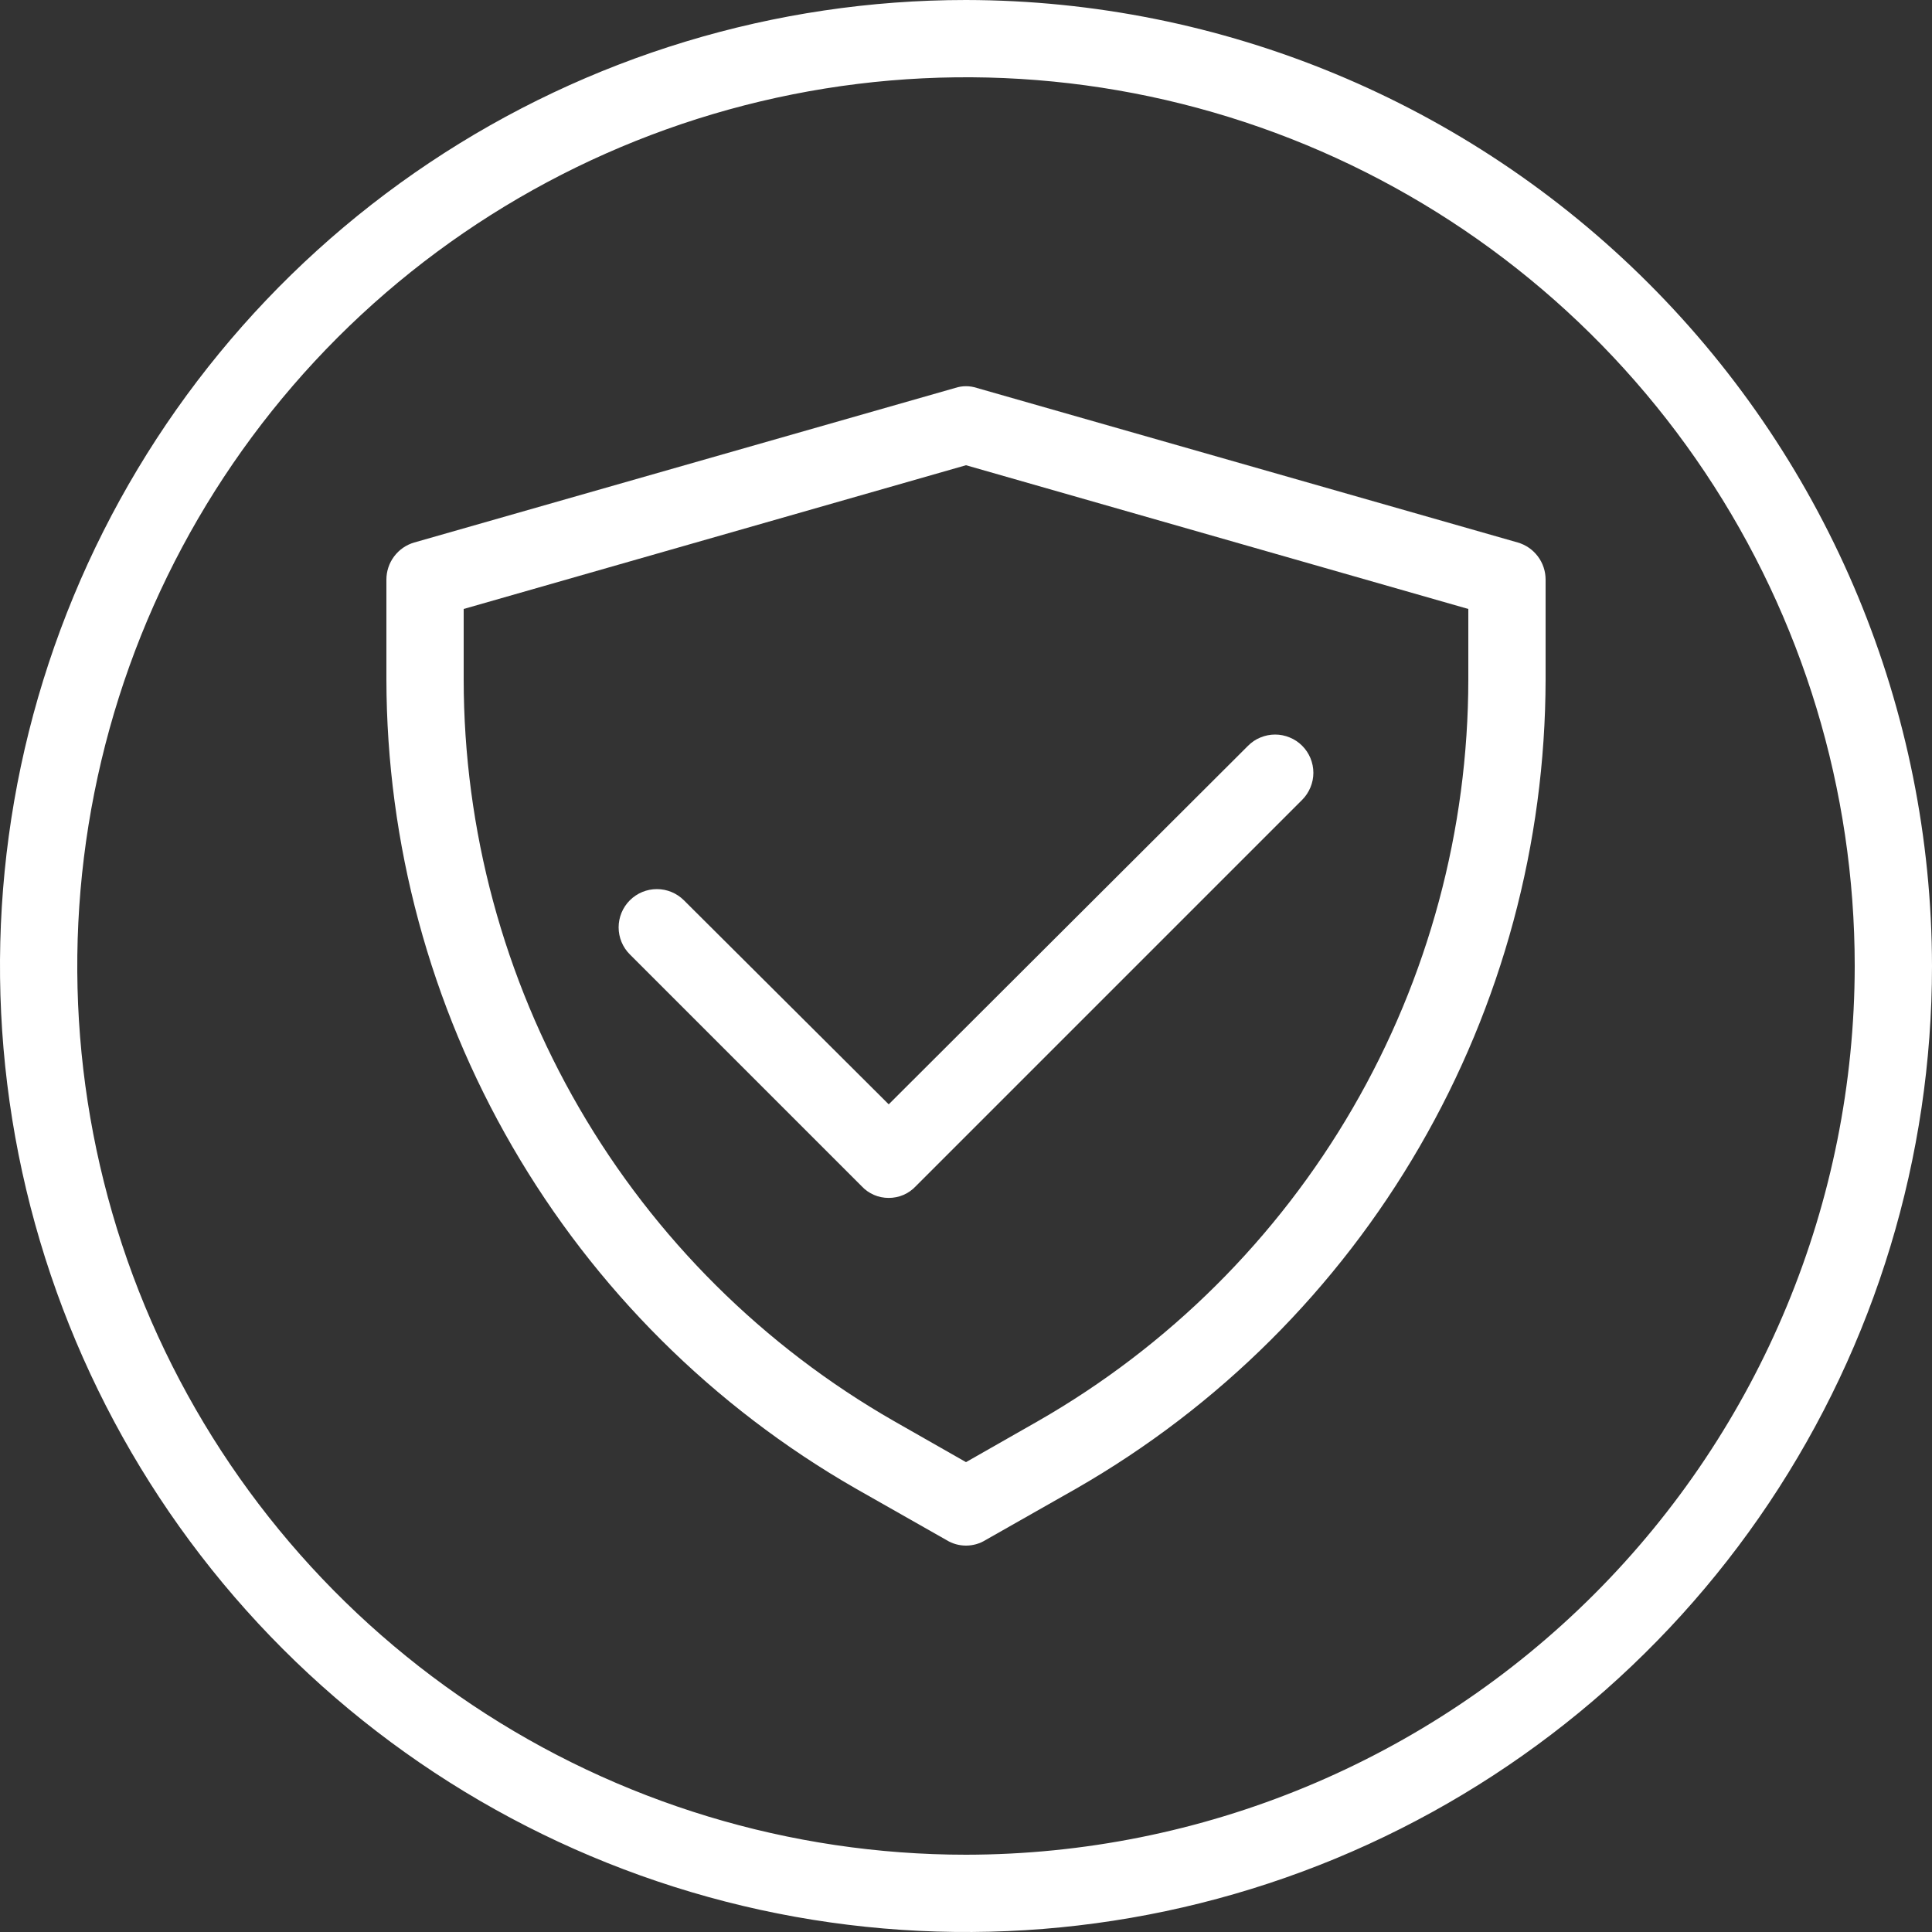 <?xml version="1.0" encoding="UTF-8"?> <svg xmlns="http://www.w3.org/2000/svg" width="25" height="25" viewBox="0 0 25 25" fill="none"><rect x="0" y="0" width="25" height="25" fill="#333333" stroke="none"/> <g clip-path="url(#clip0_506_524)"> <path d="M19.64 7.02L12.64 5.02C12.549 4.99 12.451 4.99 12.36 5.02L5.36 7.02C5.256 7.05 5.165 7.113 5.1 7.2C5.035 7.286 5 7.392 5 7.5V8.79C5.003 10.915 5.565 13.001 6.631 14.839C7.696 16.677 9.227 18.202 11.07 19.26L12.25 19.93C12.325 19.976 12.412 20 12.5 20C12.588 20 12.675 19.976 12.75 19.93L13.93 19.26C15.773 18.202 17.304 16.677 18.369 14.839C19.435 13.001 19.997 10.915 20 8.79V7.5C20 7.392 19.965 7.286 19.9 7.2C19.835 7.113 19.744 7.05 19.64 7.02ZM19 8.79C18.999 10.739 18.483 12.653 17.505 14.338C16.527 16.024 15.121 17.422 13.43 18.39L12.5 18.92L11.57 18.39C9.879 17.422 8.473 16.024 7.495 14.338C6.517 12.653 6.001 10.739 6 8.79V7.88L12.5 6.02L19 7.88V8.79Z" fill="white"></path> <path d="M8.85 11.65C8.757 11.557 8.631 11.505 8.5 11.505C8.369 11.505 8.243 11.557 8.15 11.65C8.057 11.743 8.005 11.869 8.005 12C8.005 12.131 8.057 12.257 8.15 12.35L11.15 15.35C11.195 15.398 11.249 15.436 11.309 15.462C11.369 15.488 11.434 15.501 11.5 15.501C11.566 15.501 11.63 15.488 11.691 15.462C11.751 15.436 11.805 15.398 11.85 15.35L16.85 10.35C16.896 10.304 16.932 10.249 16.957 10.189C16.982 10.129 16.995 10.065 16.995 10C16.995 9.935 16.982 9.87 16.957 9.81C16.932 9.75 16.896 9.696 16.85 9.65C16.804 9.604 16.749 9.567 16.689 9.543C16.629 9.518 16.565 9.505 16.5 9.505C16.435 9.505 16.37 9.518 16.31 9.543C16.25 9.567 16.196 9.604 16.15 9.65L11.5 14.29L8.85 11.65Z" fill="white"></path> <path d="M12.5 0C10.028 0 7.611 0.733 5.555 2.107C3.5 3.48 1.898 5.432 0.952 7.716C0.005 10.001 -0.242 12.514 0.24 14.939C0.723 17.363 1.913 19.591 3.661 21.339C5.409 23.087 7.637 24.277 10.061 24.76C12.486 25.242 14.999 24.995 17.284 24.049C19.568 23.102 21.52 21.5 22.893 19.445C24.267 17.389 25 14.972 25 12.5C24.995 9.186 23.676 6.01 21.333 3.667C18.99 1.324 15.814 0.005 12.5 0ZM12.5 24C10.226 24 8.002 23.326 6.111 22.062C4.22 20.798 2.746 19.002 1.875 16.901C1.005 14.8 0.777 12.487 1.221 10.257C1.665 8.026 2.76 5.977 4.368 4.368C5.977 2.76 8.026 1.665 10.257 1.221C12.487 0.777 14.8 1.005 16.901 1.875C19.002 2.746 20.798 4.22 22.062 6.111C23.326 8.002 24 10.226 24 12.5C23.997 15.549 22.785 18.473 20.629 20.629C18.473 22.785 15.549 23.997 12.5 24Z" fill="white"></path> </g> <defs> <clipPath id="clip0_506_524"> <rect width="25" height="25" fill="white"></rect> </clipPath> </defs> </svg> 